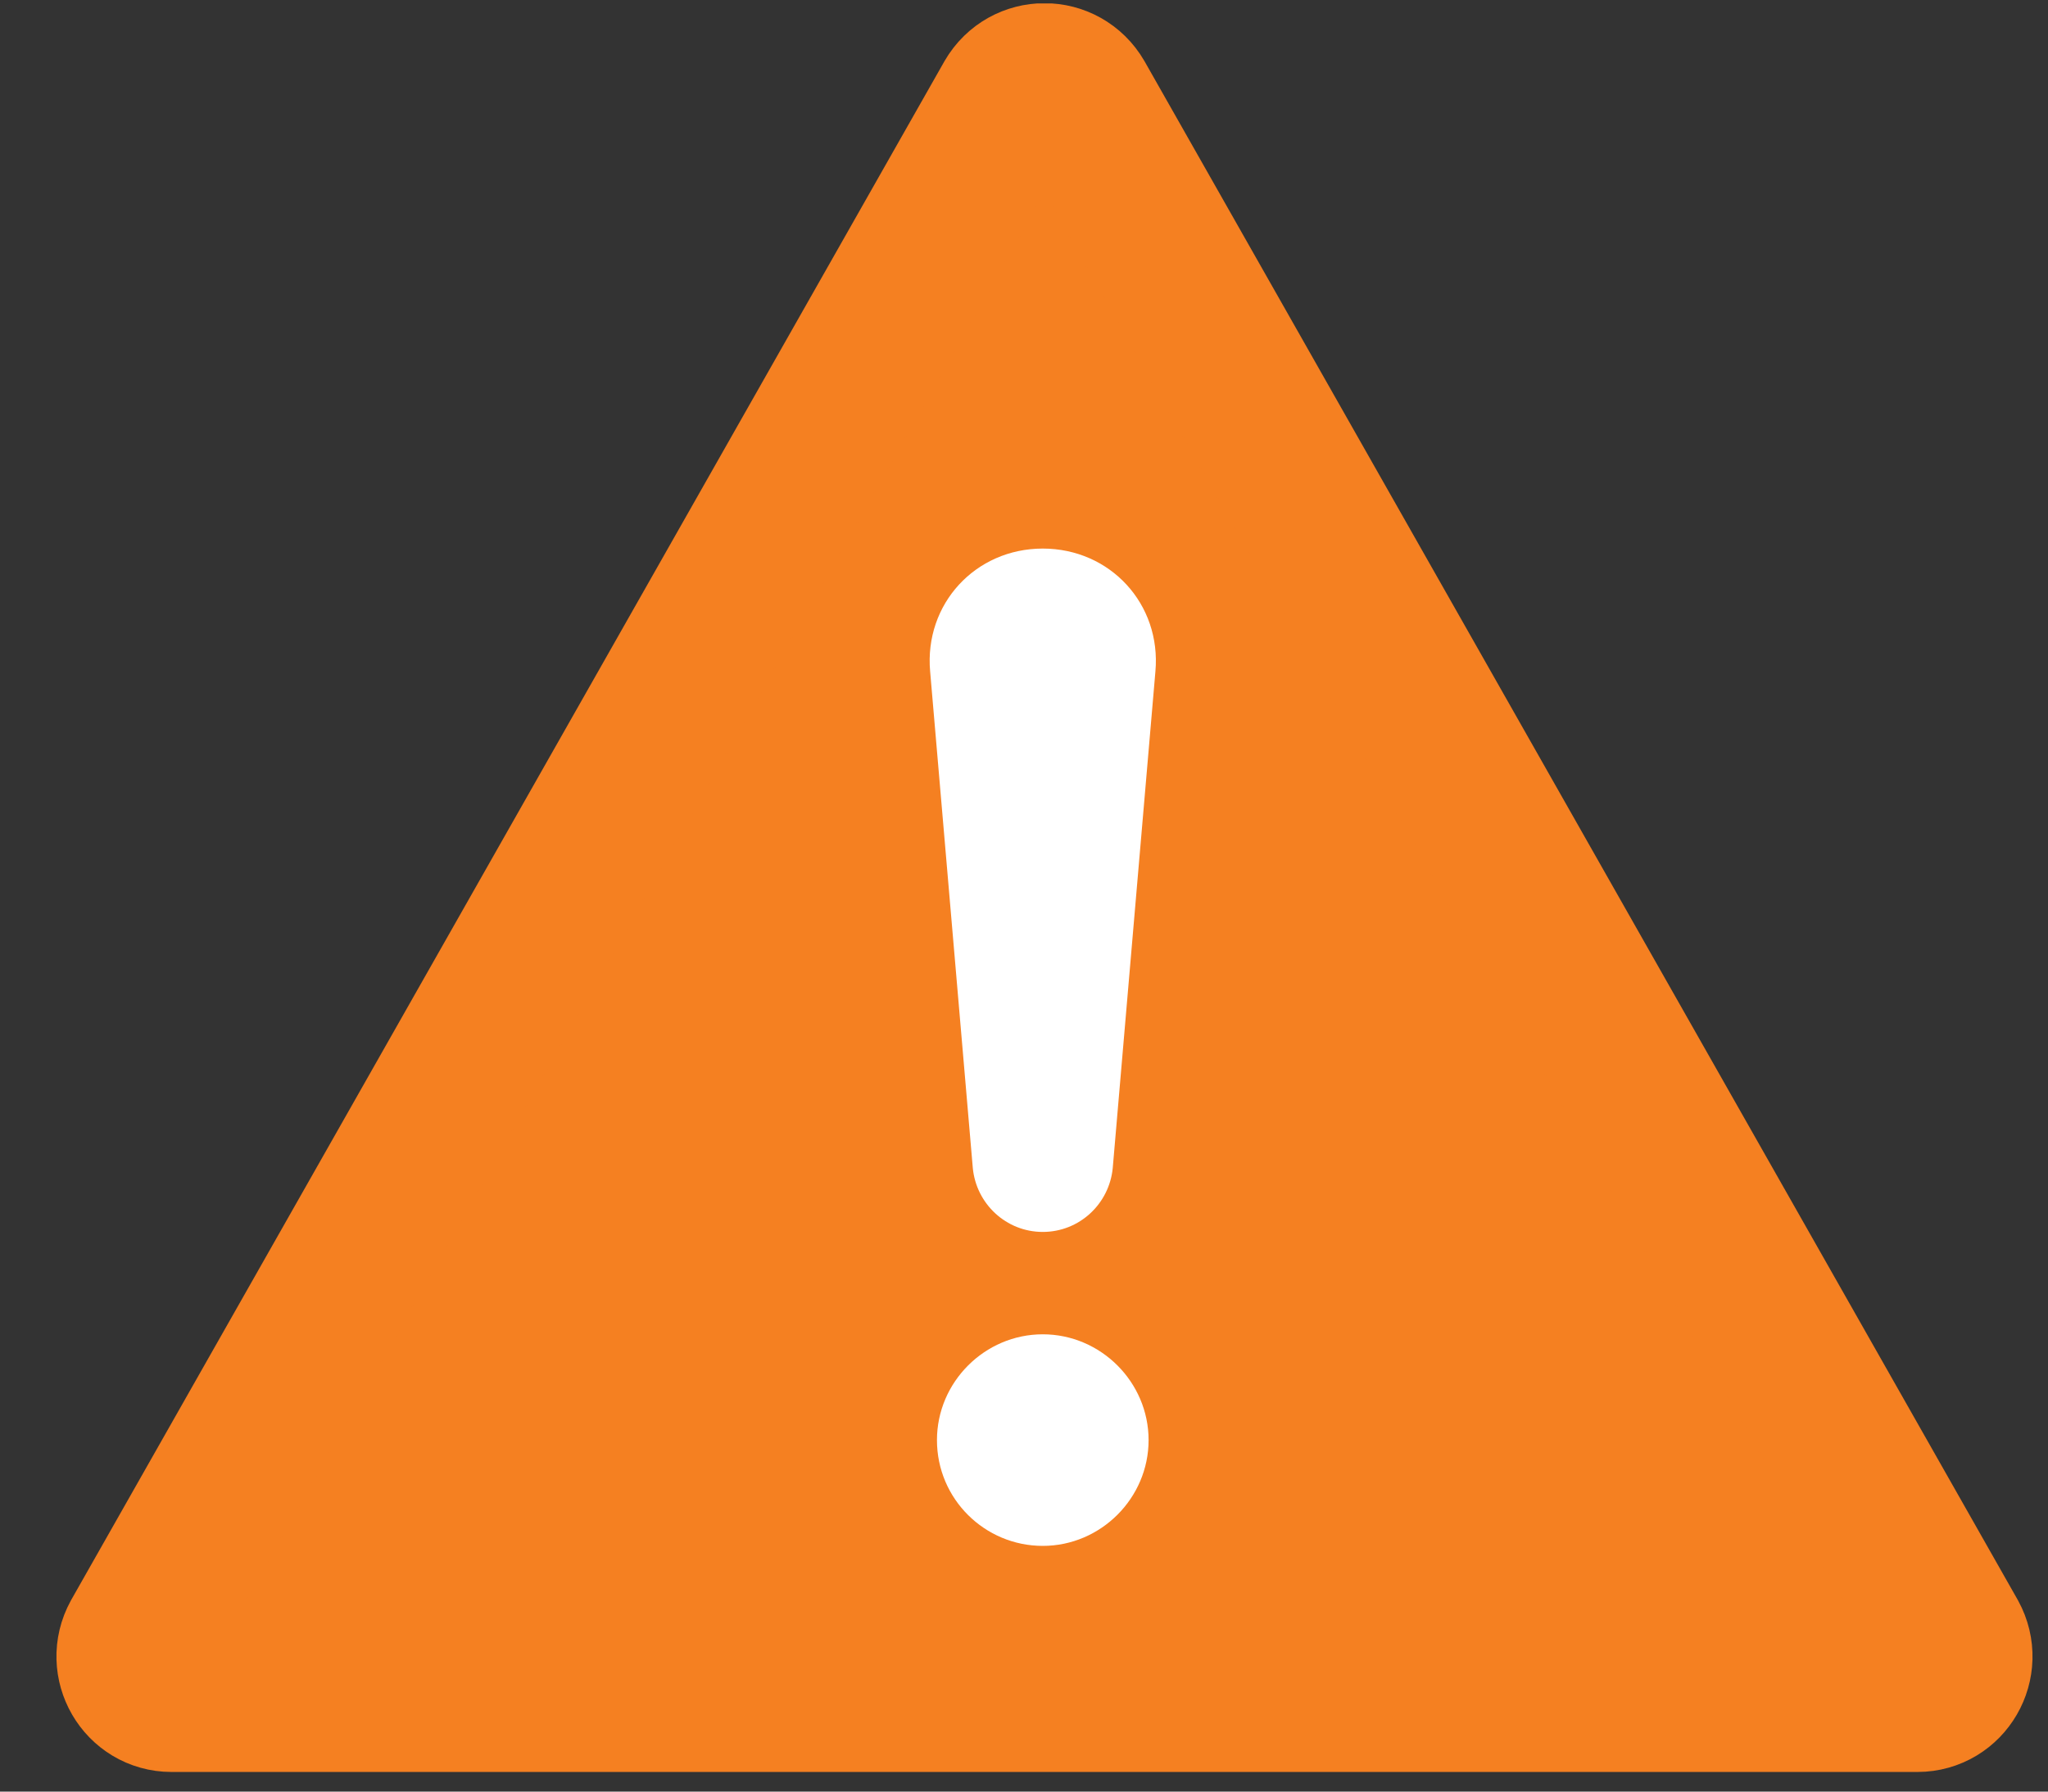 <?xml version="1.0" encoding="UTF-8"?>
<svg id="Layer_1" xmlns="http://www.w3.org/2000/svg" xmlns:xlink="http://www.w3.org/1999/xlink" viewBox="0 0 24 21">
  <rect x="0" y="0" width="24" height="21" fill="#333333" stroke="none"/>
  <defs>
    <style>
      .cls-1 {
        fill: #fff;
      }

      .cls-2, .cls-3 {
        fill: none;
      }

      .cls-3 {
        stroke: #f58021;
        stroke-linecap: round;
        stroke-linejoin: round;
        stroke-width: 1.78px;
      }

      .cls-4 {
        fill: #f58021;
      }

      .cls-5 {
        clip-path: url(#clippath);
      }
    </style>
    <clipPath id="clippath">
      <rect class="cls-2" x=".66" y=".04" width="23.16" height="20.74"/>
    </clipPath>
  </defs>
  <g class="cls-5">
    <path class="cls-4" d="M2.01,19.88h20.46c.35,0,.57-.38.4-.69L12.64,1.16c-.18-.31-.62-.31-.8,0L1.61,19.19c-.17.31.05.69.4.69"/>
    <path class="cls-3" d="M2.01,19.88h20.46c.35,0,.57-.38.4-.69L12.64,1.16c-.18-.31-.62-.31-.8,0L1.61,19.19c-.17.31.05.69.4.69Z"/>
    <path class="cls-1" d="M12.22,14.44h0c.43,0,.78-.33.82-.75l.5-5.82c.07-.79-.53-1.44-1.32-1.44s-1.39.65-1.32,1.44l.5,5.82c.04.42.39.75.82.75"/>
    <path class="cls-1" d="M10.98,16.88c0,.69.56,1.24,1.24,1.24s1.24-.56,1.24-1.24-.56-1.24-1.24-1.24-1.24.56-1.24,1.24"/>
  </g>
</svg>